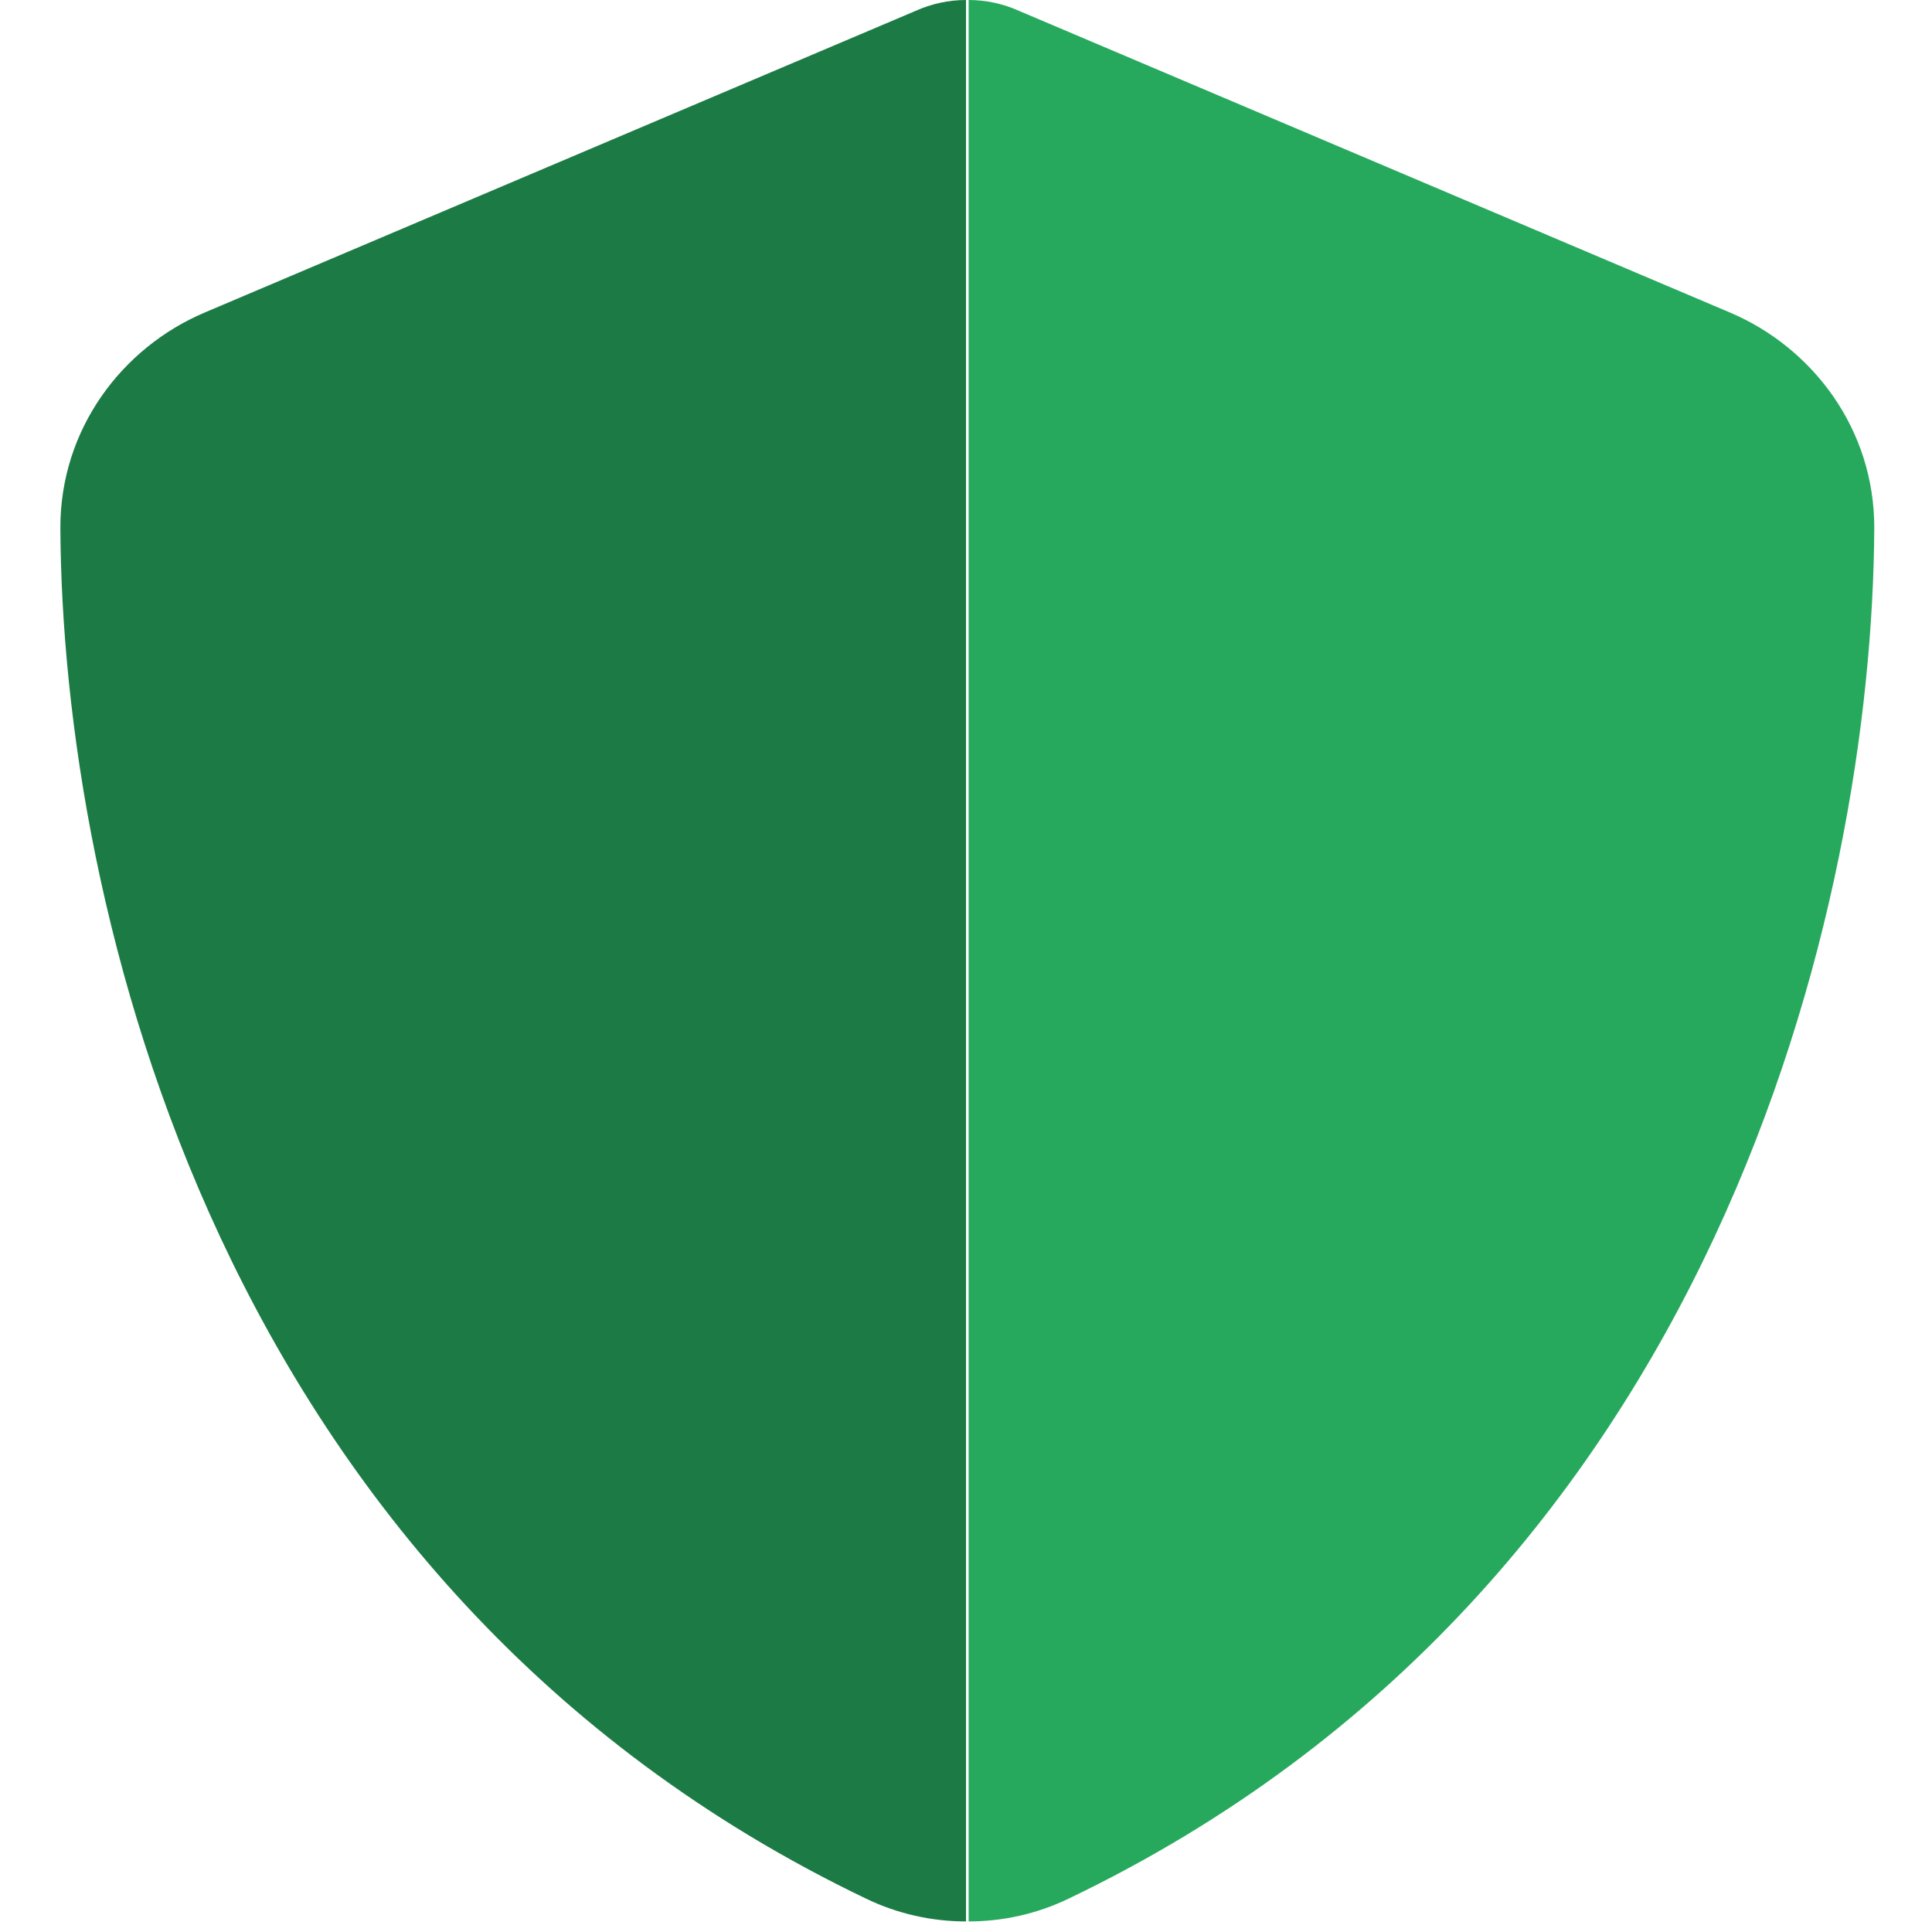 <svg width="512" height="512" viewBox="0 0 512 512" fill="none" xmlns="http://www.w3.org/2000/svg">
<path d="M256 0C256.2 0 256.5 0 256.7 0C261.3 0 265.9 1 270.1 2.9L458.4 82.8C480.4 92.1 496.8 113.8 496.7 140C496.2 239.2 455.4 420.7 283.1 503.2C274.8 507.2 265.7 509.2 256.7 509.2V0H256Z" fill="#26A95D"/>
<path d="M256.7 0C256.5 0 256.2 0 256 0C251.4 0 246.8 1 242.6 2.9L54.3 82.8C32.3 92.1 15.9 113.8 16 140C16.5 239.2 57.3 420.7 229.6 503.2C237.9 507.2 247 509.2 256 509.2V0H256.7Z" fill="#1C7B44"/>
</svg>
